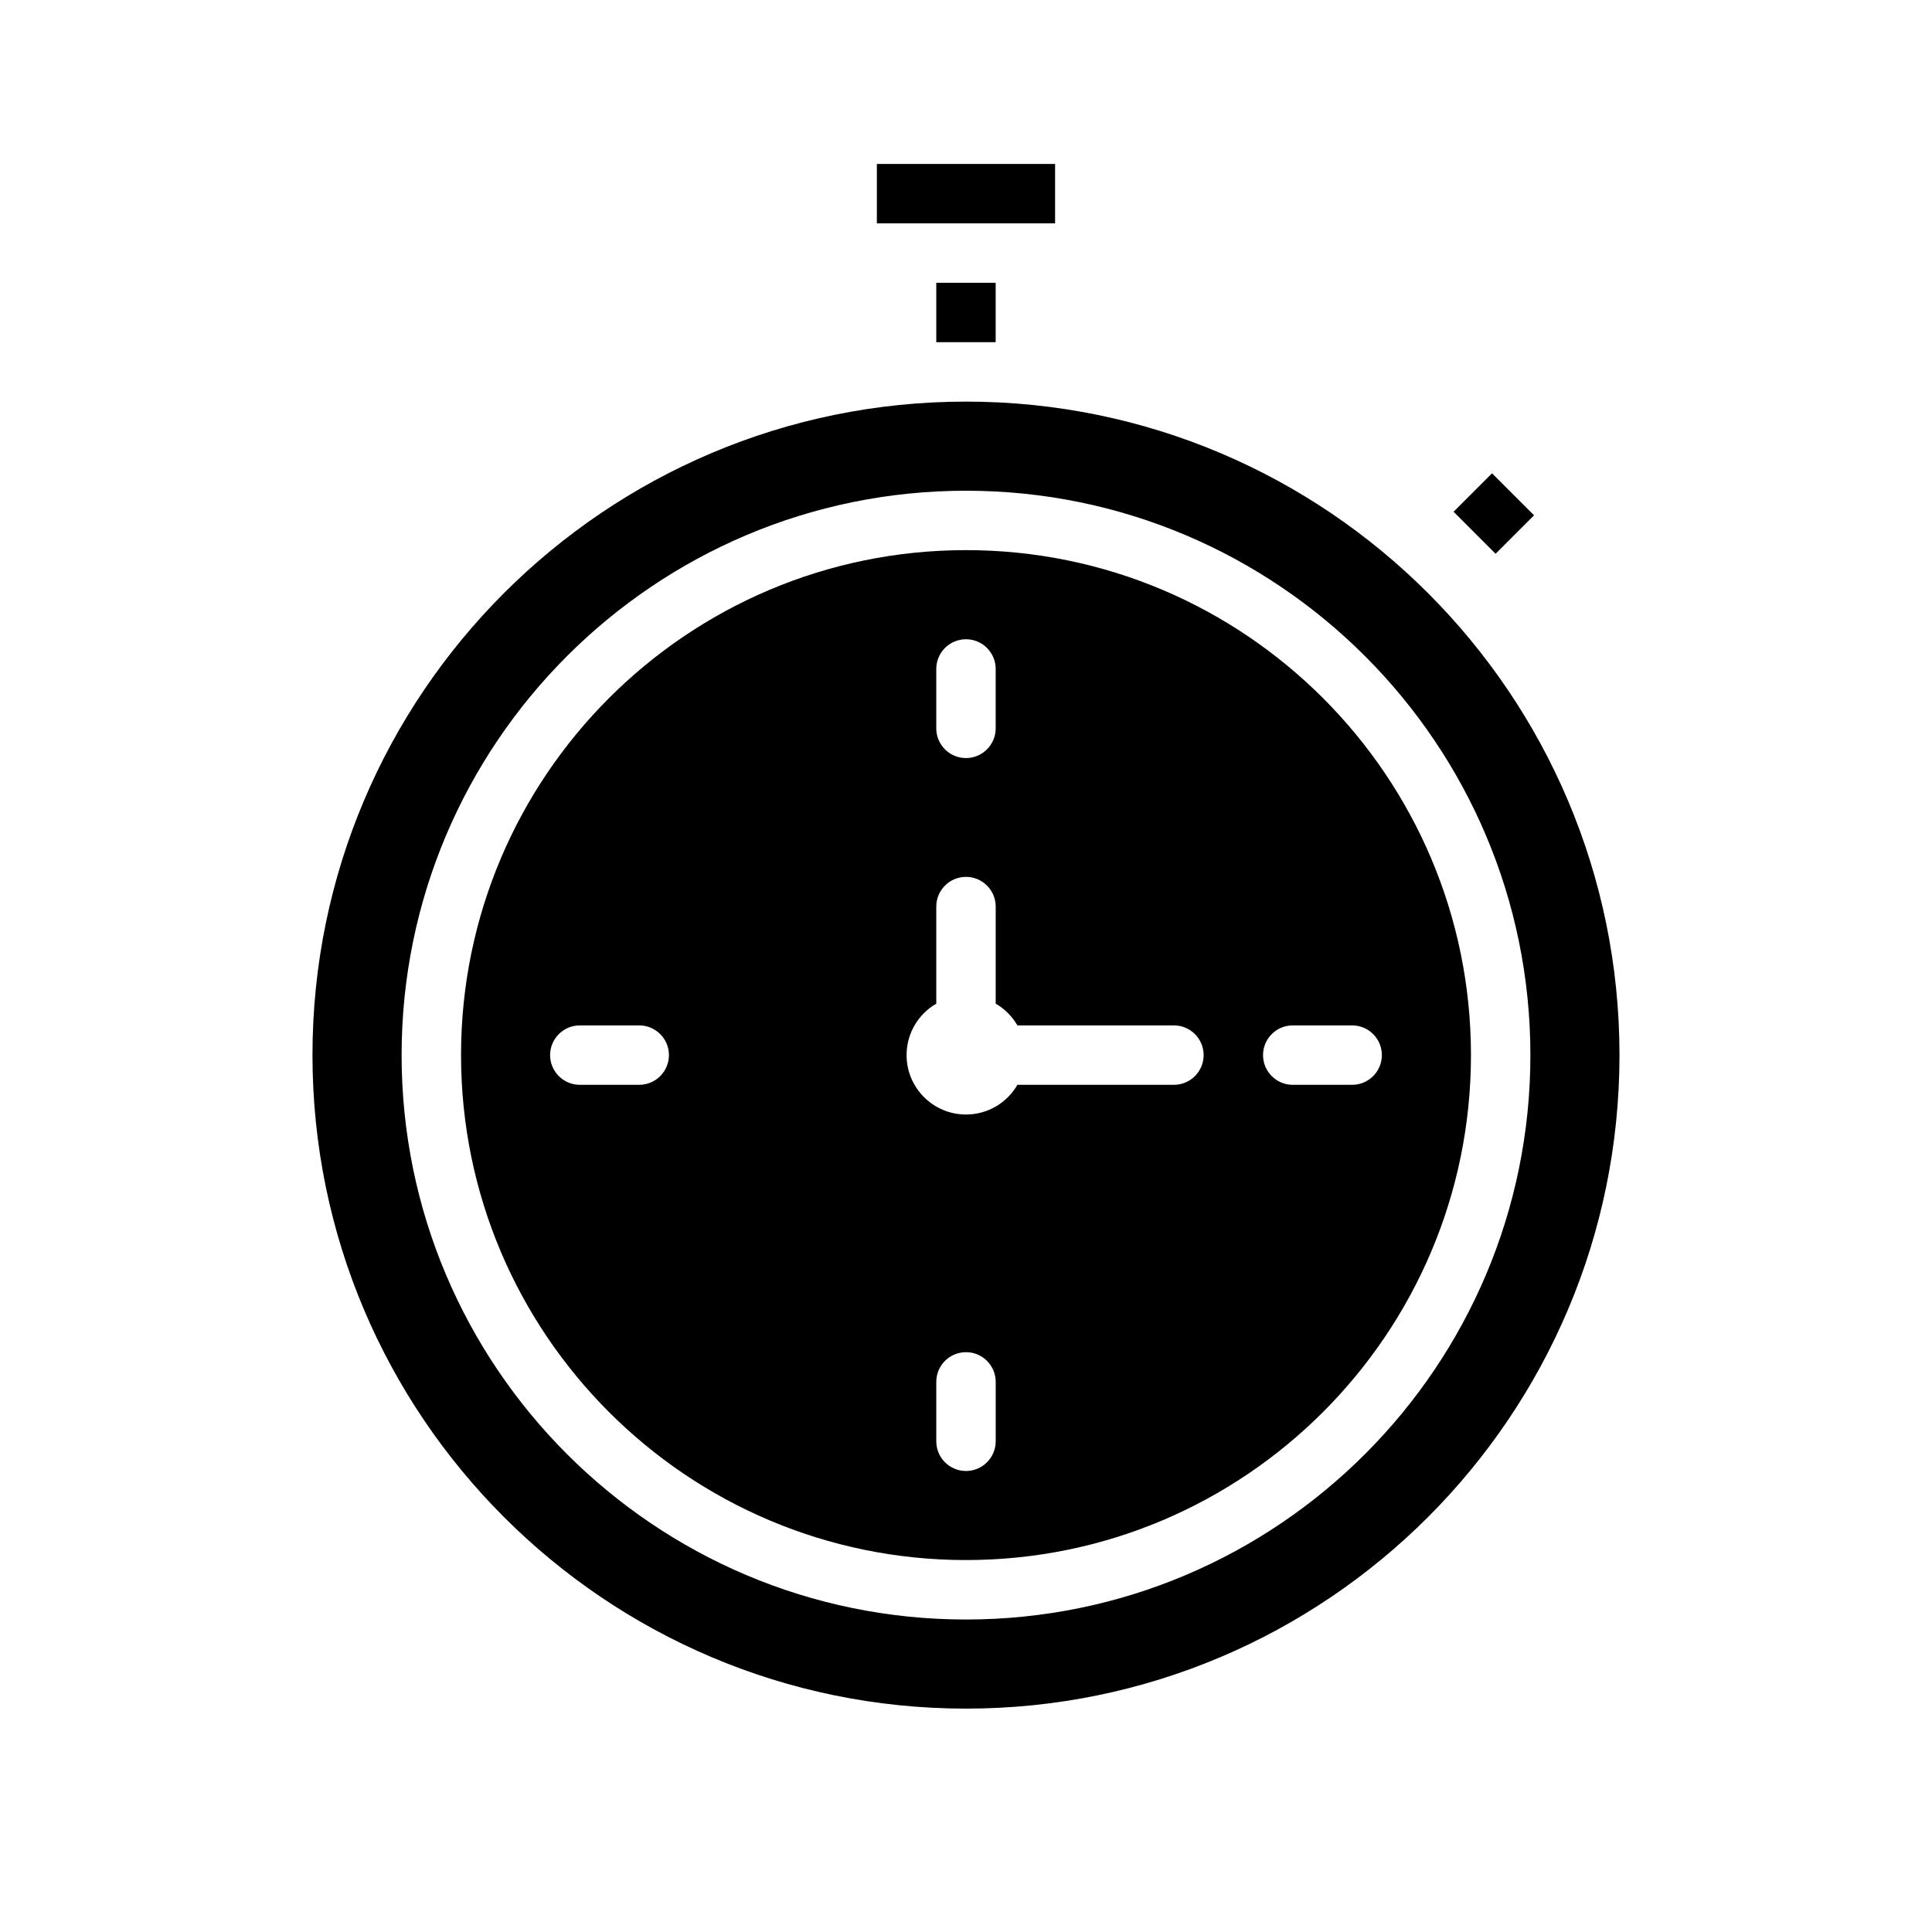 <?xml version="1.0" encoding="UTF-8"?>
<!-- Uploaded to: SVG Repo, www.svgrepo.com, Generator: SVG Repo Mixer Tools -->
<svg fill="#000000" width="800px" height="800px" version="1.1" viewBox="144 144 512 512" xmlns="http://www.w3.org/2000/svg">
 <g fill-rule="evenodd">
  <path d="m400 250.43c95.582 0 173.18 77.602 173.18 173.18s-77.602 173.19-173.18 173.19-173.19-77.605-173.19-173.19 77.605-173.18 173.19-173.18zm0 23.617c-82.547 0-149.57 67.023-149.57 149.57 0 82.547 67.023 149.57 149.57 149.57 82.543 0 149.57-67.023 149.57-149.57 0-82.543-67.023-149.57-149.57-149.57z"/>
  <path d="m400 289.79c73.863 0 133.82 59.961 133.82 133.82s-59.961 133.82-133.82 133.82-133.82-59.961-133.82-133.82 59.961-133.82 133.82-133.82zm-7.875 220.42v15.742c0 4.348 3.527 7.875 7.875 7.875 4.344 0 7.871-3.527 7.871-7.875v-15.742c0-4.344-3.527-7.871-7.871-7.871-4.348 0-7.875 3.527-7.875 7.871zm0-100.23c-4.707 2.723-7.871 7.809-7.871 13.633 0 8.691 7.055 15.746 15.746 15.746 5.824 0 10.91-3.164 13.633-7.871h41.469c4.348 0 7.875-3.527 7.875-7.875 0-4.344-3.527-7.871-7.875-7.871h-41.469c-1.387-2.387-3.379-4.375-5.762-5.762v-25.727c0-4.344-3.527-7.871-7.871-7.871-4.348 0-7.875 3.527-7.875 7.871zm94.465 21.508h15.746c4.344 0 7.871-3.527 7.871-7.875 0-4.344-3.527-7.871-7.871-7.871h-15.746c-4.344 0-7.871 3.527-7.871 7.871 0 4.348 3.527 7.875 7.871 7.875zm-188.93 0h15.742c4.344 0 7.871-3.527 7.871-7.875 0-4.344-3.527-7.871-7.871-7.871h-15.742c-4.348 0-7.875 3.527-7.875 7.871 0 4.348 3.527 7.875 7.875 7.875zm94.461-110.21v15.746c0 4.344 3.527 7.871 7.875 7.871 4.344 0 7.871-3.527 7.871-7.871v-15.746c0-4.344-3.527-7.871-7.871-7.871-4.348 0-7.875 3.527-7.875 7.871z"/>
  <path d="m550.54 280.56-10.195 10.195-11.129-11.137 10.184-10.188z"/>
  <path d="m392.12 218.94h15.742v15.742h-15.742z"/>
  <path d="m376.38 187.45h47.23v15.742h-47.23z"/>
 </g>
</svg>